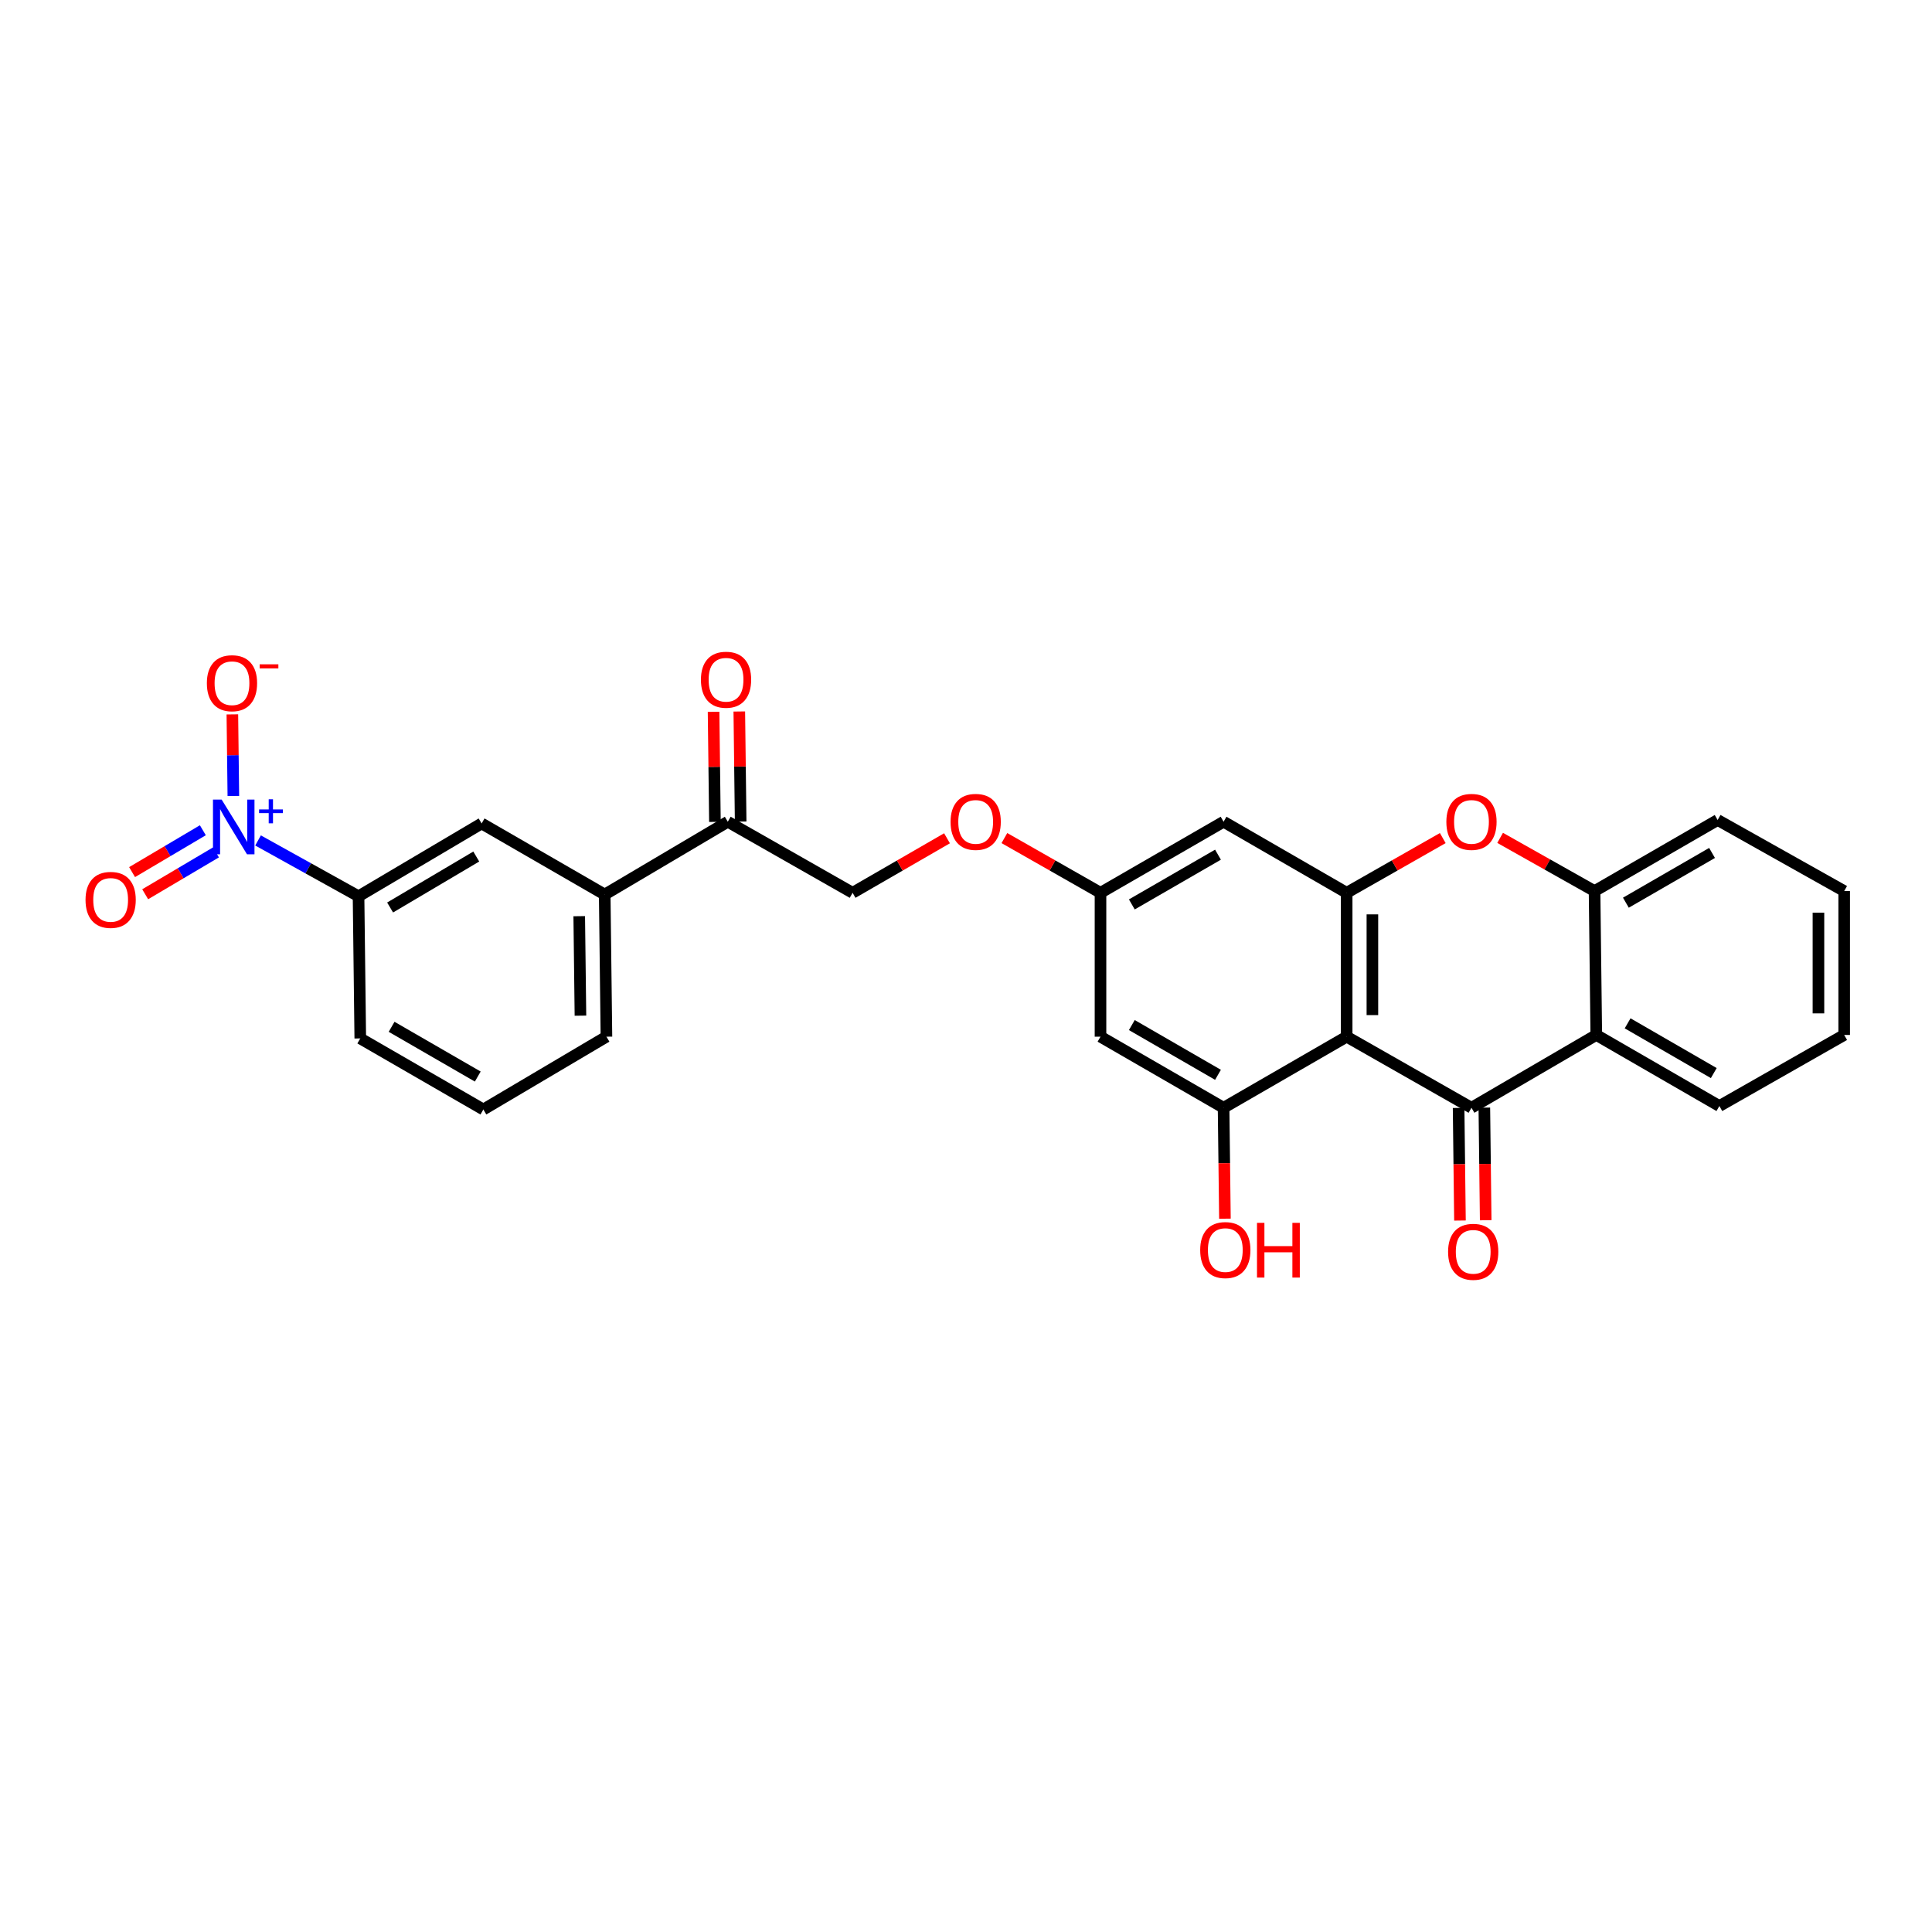 <?xml version='1.0' encoding='iso-8859-1'?>
<svg version='1.1' baseProfile='full'
              xmlns='http://www.w3.org/2000/svg'
                      xmlns:rdkit='http://www.rdkit.org/xml'
                      xmlns:xlink='http://www.w3.org/1999/xlink'
                  xml:space='preserve'
width='1000px' height='1000px' viewBox='0 0 1000 1000'>
<!-- END OF HEADER -->
<rect style='opacity:1.0;fill:#FFFFFF;stroke:none' width='1000' height='1000' x='0' y='0'> </rect>
<path class='bond-0' d='M 697.03,536.586 L 761.633,573.379' style='fill:none;fill-rule:evenodd;stroke:#000000;stroke-width:6px;stroke-linecap:butt;stroke-linejoin:miter;stroke-opacity:1' />
<path class='bond-1' d='M 697.03,536.586 L 697.03,462.111' style='fill:none;fill-rule:evenodd;stroke:#000000;stroke-width:6px;stroke-linecap:butt;stroke-linejoin:miter;stroke-opacity:1' />
<path class='bond-1' d='M 710.35,525.415 L 710.35,473.283' style='fill:none;fill-rule:evenodd;stroke:#000000;stroke-width:6px;stroke-linecap:butt;stroke-linejoin:miter;stroke-opacity:1' />
<path class='bond-2' d='M 697.03,536.586 L 633.323,573.379' style='fill:none;fill-rule:evenodd;stroke:#000000;stroke-width:6px;stroke-linecap:butt;stroke-linejoin:miter;stroke-opacity:1' />
<path class='bond-3' d='M 761.633,573.379 L 826.235,535.69' style='fill:none;fill-rule:evenodd;stroke:#000000;stroke-width:6px;stroke-linecap:butt;stroke-linejoin:miter;stroke-opacity:1' />
<path class='bond-4' d='M 754.973,573.459 L 755.324,602.605' style='fill:none;fill-rule:evenodd;stroke:#000000;stroke-width:6px;stroke-linecap:butt;stroke-linejoin:miter;stroke-opacity:1' />
<path class='bond-4' d='M 755.324,602.605 L 755.674,631.752' style='fill:none;fill-rule:evenodd;stroke:#FF0000;stroke-width:6px;stroke-linecap:butt;stroke-linejoin:miter;stroke-opacity:1' />
<path class='bond-4' d='M 768.292,573.299 L 768.643,602.445' style='fill:none;fill-rule:evenodd;stroke:#000000;stroke-width:6px;stroke-linecap:butt;stroke-linejoin:miter;stroke-opacity:1' />
<path class='bond-4' d='M 768.643,602.445 L 768.993,631.591' style='fill:none;fill-rule:evenodd;stroke:#FF0000;stroke-width:6px;stroke-linecap:butt;stroke-linejoin:miter;stroke-opacity:1' />
<path class='bond-5' d='M 697.03,462.111 L 721.902,447.949' style='fill:none;fill-rule:evenodd;stroke:#000000;stroke-width:6px;stroke-linecap:butt;stroke-linejoin:miter;stroke-opacity:1' />
<path class='bond-5' d='M 721.902,447.949 L 746.774,433.786' style='fill:none;fill-rule:evenodd;stroke:#FF0000;stroke-width:6px;stroke-linecap:butt;stroke-linejoin:miter;stroke-opacity:1' />
<path class='bond-6' d='M 697.03,462.111 L 633.323,425.326' style='fill:none;fill-rule:evenodd;stroke:#000000;stroke-width:6px;stroke-linecap:butt;stroke-linejoin:miter;stroke-opacity:1' />
<path class='bond-7' d='M 133.566,435.012 L 159.573,449.461' style='fill:none;fill-rule:evenodd;stroke:#0000FF;stroke-width:6px;stroke-linecap:butt;stroke-linejoin:miter;stroke-opacity:1' />
<path class='bond-7' d='M 159.573,449.461 L 185.581,463.91' style='fill:none;fill-rule:evenodd;stroke:#000000;stroke-width:6px;stroke-linecap:butt;stroke-linejoin:miter;stroke-opacity:1' />
<path class='bond-8' d='M 120.784,411.997 L 120.528,390.882' style='fill:none;fill-rule:evenodd;stroke:#0000FF;stroke-width:6px;stroke-linecap:butt;stroke-linejoin:miter;stroke-opacity:1' />
<path class='bond-8' d='M 120.528,390.882 L 120.272,369.766' style='fill:none;fill-rule:evenodd;stroke:#FF0000;stroke-width:6px;stroke-linecap:butt;stroke-linejoin:miter;stroke-opacity:1' />
<path class='bond-9' d='M 104.997,429.734 L 86.681,440.567' style='fill:none;fill-rule:evenodd;stroke:#0000FF;stroke-width:6px;stroke-linecap:butt;stroke-linejoin:miter;stroke-opacity:1' />
<path class='bond-9' d='M 86.681,440.567 L 68.365,451.401' style='fill:none;fill-rule:evenodd;stroke:#FF0000;stroke-width:6px;stroke-linecap:butt;stroke-linejoin:miter;stroke-opacity:1' />
<path class='bond-9' d='M 111.778,441.199 L 93.462,452.032' style='fill:none;fill-rule:evenodd;stroke:#0000FF;stroke-width:6px;stroke-linecap:butt;stroke-linejoin:miter;stroke-opacity:1' />
<path class='bond-9' d='M 93.462,452.032 L 75.146,462.866' style='fill:none;fill-rule:evenodd;stroke:#FF0000;stroke-width:6px;stroke-linecap:butt;stroke-linejoin:miter;stroke-opacity:1' />
<path class='bond-10' d='M 826.235,535.69 L 889.943,572.476' style='fill:none;fill-rule:evenodd;stroke:#000000;stroke-width:6px;stroke-linecap:butt;stroke-linejoin:miter;stroke-opacity:1' />
<path class='bond-10' d='M 842.452,529.673 L 887.047,555.423' style='fill:none;fill-rule:evenodd;stroke:#000000;stroke-width:6px;stroke-linecap:butt;stroke-linejoin:miter;stroke-opacity:1' />
<path class='bond-11' d='M 826.235,535.69 L 825.34,461.216' style='fill:none;fill-rule:evenodd;stroke:#000000;stroke-width:6px;stroke-linecap:butt;stroke-linejoin:miter;stroke-opacity:1' />
<path class='bond-12' d='M 776.461,433.679 L 800.9,447.448' style='fill:none;fill-rule:evenodd;stroke:#FF0000;stroke-width:6px;stroke-linecap:butt;stroke-linejoin:miter;stroke-opacity:1' />
<path class='bond-12' d='M 800.9,447.448 L 825.34,461.216' style='fill:none;fill-rule:evenodd;stroke:#000000;stroke-width:6px;stroke-linecap:butt;stroke-linejoin:miter;stroke-opacity:1' />
<path class='bond-13' d='M 633.323,573.379 L 569.615,536.586' style='fill:none;fill-rule:evenodd;stroke:#000000;stroke-width:6px;stroke-linecap:butt;stroke-linejoin:miter;stroke-opacity:1' />
<path class='bond-13' d='M 630.428,556.325 L 585.833,530.57' style='fill:none;fill-rule:evenodd;stroke:#000000;stroke-width:6px;stroke-linecap:butt;stroke-linejoin:miter;stroke-opacity:1' />
<path class='bond-14' d='M 633.323,573.379 L 633.672,602.085' style='fill:none;fill-rule:evenodd;stroke:#000000;stroke-width:6px;stroke-linecap:butt;stroke-linejoin:miter;stroke-opacity:1' />
<path class='bond-14' d='M 633.672,602.085 L 634.021,630.791' style='fill:none;fill-rule:evenodd;stroke:#FF0000;stroke-width:6px;stroke-linecap:butt;stroke-linejoin:miter;stroke-opacity:1' />
<path class='bond-15' d='M 825.34,461.216 L 889.047,424.43' style='fill:none;fill-rule:evenodd;stroke:#000000;stroke-width:6px;stroke-linecap:butt;stroke-linejoin:miter;stroke-opacity:1' />
<path class='bond-15' d='M 841.557,467.233 L 886.152,441.483' style='fill:none;fill-rule:evenodd;stroke:#000000;stroke-width:6px;stroke-linecap:butt;stroke-linejoin:miter;stroke-opacity:1' />
<path class='bond-16' d='M 185.581,463.91 L 249.288,426.221' style='fill:none;fill-rule:evenodd;stroke:#000000;stroke-width:6px;stroke-linecap:butt;stroke-linejoin:miter;stroke-opacity:1' />
<path class='bond-16' d='M 201.919,469.721 L 246.514,443.339' style='fill:none;fill-rule:evenodd;stroke:#000000;stroke-width:6px;stroke-linecap:butt;stroke-linejoin:miter;stroke-opacity:1' />
<path class='bond-17' d='M 185.581,463.91 L 186.476,537.489' style='fill:none;fill-rule:evenodd;stroke:#000000;stroke-width:6px;stroke-linecap:butt;stroke-linejoin:miter;stroke-opacity:1' />
<path class='bond-18' d='M 633.323,425.326 L 569.615,462.111' style='fill:none;fill-rule:evenodd;stroke:#000000;stroke-width:6px;stroke-linecap:butt;stroke-linejoin:miter;stroke-opacity:1' />
<path class='bond-18' d='M 630.427,442.379 L 585.832,468.129' style='fill:none;fill-rule:evenodd;stroke:#000000;stroke-width:6px;stroke-linecap:butt;stroke-linejoin:miter;stroke-opacity:1' />
<path class='bond-19' d='M 569.615,536.586 L 569.615,462.111' style='fill:none;fill-rule:evenodd;stroke:#000000;stroke-width:6px;stroke-linecap:butt;stroke-linejoin:miter;stroke-opacity:1' />
<path class='bond-20' d='M 249.288,426.221 L 312.995,463.014' style='fill:none;fill-rule:evenodd;stroke:#000000;stroke-width:6px;stroke-linecap:butt;stroke-linejoin:miter;stroke-opacity:1' />
<path class='bond-21' d='M 312.995,463.014 L 376.703,425.326' style='fill:none;fill-rule:evenodd;stroke:#000000;stroke-width:6px;stroke-linecap:butt;stroke-linejoin:miter;stroke-opacity:1' />
<path class='bond-22' d='M 312.995,463.014 L 313.891,536.586' style='fill:none;fill-rule:evenodd;stroke:#000000;stroke-width:6px;stroke-linecap:butt;stroke-linejoin:miter;stroke-opacity:1' />
<path class='bond-22' d='M 299.811,474.212 L 300.437,525.712' style='fill:none;fill-rule:evenodd;stroke:#000000;stroke-width:6px;stroke-linecap:butt;stroke-linejoin:miter;stroke-opacity:1' />
<path class='bond-23' d='M 376.703,425.326 L 441.305,462.111' style='fill:none;fill-rule:evenodd;stroke:#000000;stroke-width:6px;stroke-linecap:butt;stroke-linejoin:miter;stroke-opacity:1' />
<path class='bond-24' d='M 383.362,425.244 L 383.013,396.754' style='fill:none;fill-rule:evenodd;stroke:#000000;stroke-width:6px;stroke-linecap:butt;stroke-linejoin:miter;stroke-opacity:1' />
<path class='bond-24' d='M 383.013,396.754 L 382.663,368.265' style='fill:none;fill-rule:evenodd;stroke:#FF0000;stroke-width:6px;stroke-linecap:butt;stroke-linejoin:miter;stroke-opacity:1' />
<path class='bond-24' d='M 370.043,425.407 L 369.694,396.918' style='fill:none;fill-rule:evenodd;stroke:#000000;stroke-width:6px;stroke-linecap:butt;stroke-linejoin:miter;stroke-opacity:1' />
<path class='bond-24' d='M 369.694,396.918 L 369.344,368.428' style='fill:none;fill-rule:evenodd;stroke:#FF0000;stroke-width:6px;stroke-linecap:butt;stroke-linejoin:miter;stroke-opacity:1' />
<path class='bond-25' d='M 569.615,462.111 L 544.743,447.949' style='fill:none;fill-rule:evenodd;stroke:#000000;stroke-width:6px;stroke-linecap:butt;stroke-linejoin:miter;stroke-opacity:1' />
<path class='bond-25' d='M 544.743,447.949 L 519.871,433.786' style='fill:none;fill-rule:evenodd;stroke:#FF0000;stroke-width:6px;stroke-linecap:butt;stroke-linejoin:miter;stroke-opacity:1' />
<path class='bond-26' d='M 441.305,462.111 L 465.739,448.003' style='fill:none;fill-rule:evenodd;stroke:#000000;stroke-width:6px;stroke-linecap:butt;stroke-linejoin:miter;stroke-opacity:1' />
<path class='bond-26' d='M 465.739,448.003 L 490.174,433.894' style='fill:none;fill-rule:evenodd;stroke:#FF0000;stroke-width:6px;stroke-linecap:butt;stroke-linejoin:miter;stroke-opacity:1' />
<path class='bond-27' d='M 889.943,572.476 L 954.545,535.69' style='fill:none;fill-rule:evenodd;stroke:#000000;stroke-width:6px;stroke-linecap:butt;stroke-linejoin:miter;stroke-opacity:1' />
<path class='bond-28' d='M 889.047,424.43 L 954.545,461.216' style='fill:none;fill-rule:evenodd;stroke:#000000;stroke-width:6px;stroke-linecap:butt;stroke-linejoin:miter;stroke-opacity:1' />
<path class='bond-29' d='M 186.476,537.489 L 250.183,574.274' style='fill:none;fill-rule:evenodd;stroke:#000000;stroke-width:6px;stroke-linecap:butt;stroke-linejoin:miter;stroke-opacity:1' />
<path class='bond-29' d='M 202.693,531.471 L 247.288,557.221' style='fill:none;fill-rule:evenodd;stroke:#000000;stroke-width:6px;stroke-linecap:butt;stroke-linejoin:miter;stroke-opacity:1' />
<path class='bond-30' d='M 313.891,536.586 L 250.183,574.274' style='fill:none;fill-rule:evenodd;stroke:#000000;stroke-width:6px;stroke-linecap:butt;stroke-linejoin:miter;stroke-opacity:1' />
<path class='bond-31' d='M 954.545,535.69 L 954.545,461.216' style='fill:none;fill-rule:evenodd;stroke:#000000;stroke-width:6px;stroke-linecap:butt;stroke-linejoin:miter;stroke-opacity:1' />
<path class='bond-31' d='M 941.225,524.519 L 941.225,472.387' style='fill:none;fill-rule:evenodd;stroke:#000000;stroke-width:6px;stroke-linecap:butt;stroke-linejoin:miter;stroke-opacity:1' />
<path  class='atom-3' d='M 114.718 413.859
L 123.998 428.859
Q 124.918 430.339, 126.398 433.019
Q 127.878 435.699, 127.958 435.859
L 127.958 413.859
L 131.718 413.859
L 131.718 442.179
L 127.838 442.179
L 117.878 425.779
Q 116.718 423.859, 115.478 421.659
Q 114.278 419.459, 113.918 418.779
L 113.918 442.179
L 110.238 442.179
L 110.238 413.859
L 114.718 413.859
' fill='#0000FF'/>
<path  class='atom-3' d='M 134.094 418.964
L 139.084 418.964
L 139.084 413.71
L 141.301 413.71
L 141.301 418.964
L 146.423 418.964
L 146.423 420.865
L 141.301 420.865
L 141.301 426.145
L 139.084 426.145
L 139.084 420.865
L 134.094 420.865
L 134.094 418.964
' fill='#0000FF'/>
<path  class='atom-5' d='M 748.633 425.406
Q 748.633 418.606, 751.993 414.806
Q 755.353 411.006, 761.633 411.006
Q 767.913 411.006, 771.273 414.806
Q 774.633 418.606, 774.633 425.406
Q 774.633 432.286, 771.233 436.206
Q 767.833 440.086, 761.633 440.086
Q 755.393 440.086, 751.993 436.206
Q 748.633 432.326, 748.633 425.406
M 761.633 436.886
Q 765.953 436.886, 768.273 434.006
Q 770.633 431.086, 770.633 425.406
Q 770.633 419.846, 768.273 417.046
Q 765.953 414.206, 761.633 414.206
Q 757.313 414.206, 754.953 417.006
Q 752.633 419.806, 752.633 425.406
Q 752.633 431.126, 754.953 434.006
Q 757.313 436.886, 761.633 436.886
' fill='#FF0000'/>
<path  class='atom-13' d='M 107.075 353.625
Q 107.075 346.825, 110.435 343.025
Q 113.795 339.225, 120.075 339.225
Q 126.355 339.225, 129.715 343.025
Q 133.075 346.825, 133.075 353.625
Q 133.075 360.505, 129.675 364.425
Q 126.275 368.305, 120.075 368.305
Q 113.835 368.305, 110.435 364.425
Q 107.075 360.545, 107.075 353.625
M 120.075 365.105
Q 124.395 365.105, 126.715 362.225
Q 129.075 359.305, 129.075 353.625
Q 129.075 348.065, 126.715 345.265
Q 124.395 342.425, 120.075 342.425
Q 115.755 342.425, 113.395 345.225
Q 111.075 348.025, 111.075 353.625
Q 111.075 359.345, 113.395 362.225
Q 115.755 365.105, 120.075 365.105
' fill='#FF0000'/>
<path  class='atom-13' d='M 134.395 343.847
L 144.084 343.847
L 144.084 345.959
L 134.395 345.959
L 134.395 343.847
' fill='#FF0000'/>
<path  class='atom-16' d='M 749.528 647.933
Q 749.528 641.133, 752.888 637.333
Q 756.248 633.533, 762.528 633.533
Q 768.808 633.533, 772.168 637.333
Q 775.528 641.133, 775.528 647.933
Q 775.528 654.813, 772.128 658.733
Q 768.728 662.613, 762.528 662.613
Q 756.288 662.613, 752.888 658.733
Q 749.528 654.853, 749.528 647.933
M 762.528 659.413
Q 766.848 659.413, 769.168 656.533
Q 771.528 653.613, 771.528 647.933
Q 771.528 642.373, 769.168 639.573
Q 766.848 636.733, 762.528 636.733
Q 758.208 636.733, 755.848 639.533
Q 753.528 642.333, 753.528 647.933
Q 753.528 653.653, 755.848 656.533
Q 758.208 659.413, 762.528 659.413
' fill='#FF0000'/>
<path  class='atom-17' d='M 44.271 465.78
Q 44.271 458.98, 47.631 455.18
Q 50.991 451.38, 57.271 451.38
Q 63.551 451.38, 66.911 455.18
Q 70.271 458.98, 70.271 465.78
Q 70.271 472.66, 66.871 476.58
Q 63.471 480.46, 57.271 480.46
Q 51.031 480.46, 47.631 476.58
Q 44.271 472.7, 44.271 465.78
M 57.271 477.26
Q 61.591 477.26, 63.911 474.38
Q 66.271 471.46, 66.271 465.78
Q 66.271 460.22, 63.911 457.42
Q 61.591 454.58, 57.271 454.58
Q 52.951 454.58, 50.591 457.38
Q 48.271 460.18, 48.271 465.78
Q 48.271 471.5, 50.591 474.38
Q 52.951 477.26, 57.271 477.26
' fill='#FF0000'/>
<path  class='atom-19' d='M 362.8 351.827
Q 362.8 345.027, 366.16 341.227
Q 369.52 337.427, 375.8 337.427
Q 382.08 337.427, 385.44 341.227
Q 388.8 345.027, 388.8 351.827
Q 388.8 358.707, 385.4 362.627
Q 382 366.507, 375.8 366.507
Q 369.56 366.507, 366.16 362.627
Q 362.8 358.747, 362.8 351.827
M 375.8 363.307
Q 380.12 363.307, 382.44 360.427
Q 384.8 357.507, 384.8 351.827
Q 384.8 346.267, 382.44 343.467
Q 380.12 340.627, 375.8 340.627
Q 371.48 340.627, 369.12 343.427
Q 366.8 346.227, 366.8 351.827
Q 366.8 357.547, 369.12 360.427
Q 371.48 363.307, 375.8 363.307
' fill='#FF0000'/>
<path  class='atom-20' d='M 492.013 425.406
Q 492.013 418.606, 495.373 414.806
Q 498.733 411.006, 505.013 411.006
Q 511.293 411.006, 514.653 414.806
Q 518.013 418.606, 518.013 425.406
Q 518.013 432.286, 514.613 436.206
Q 511.213 440.086, 505.013 440.086
Q 498.773 440.086, 495.373 436.206
Q 492.013 432.326, 492.013 425.406
M 505.013 436.886
Q 509.333 436.886, 511.653 434.006
Q 514.013 431.086, 514.013 425.406
Q 514.013 419.846, 511.653 417.046
Q 509.333 414.206, 505.013 414.206
Q 500.693 414.206, 498.333 417.006
Q 496.013 419.806, 496.013 425.406
Q 496.013 431.126, 498.333 434.006
Q 500.693 436.886, 505.013 436.886
' fill='#FF0000'/>
<path  class='atom-21' d='M 621.218 647.031
Q 621.218 640.231, 624.578 636.431
Q 627.938 632.631, 634.218 632.631
Q 640.498 632.631, 643.858 636.431
Q 647.218 640.231, 647.218 647.031
Q 647.218 653.911, 643.818 657.831
Q 640.418 661.711, 634.218 661.711
Q 627.978 661.711, 624.578 657.831
Q 621.218 653.951, 621.218 647.031
M 634.218 658.511
Q 638.538 658.511, 640.858 655.631
Q 643.218 652.711, 643.218 647.031
Q 643.218 641.471, 640.858 638.671
Q 638.538 635.831, 634.218 635.831
Q 629.898 635.831, 627.538 638.631
Q 625.218 641.431, 625.218 647.031
Q 625.218 652.751, 627.538 655.631
Q 629.898 658.511, 634.218 658.511
' fill='#FF0000'/>
<path  class='atom-21' d='M 650.618 632.951
L 654.458 632.951
L 654.458 644.991
L 668.938 644.991
L 668.938 632.951
L 672.778 632.951
L 672.778 661.271
L 668.938 661.271
L 668.938 648.191
L 654.458 648.191
L 654.458 661.271
L 650.618 661.271
L 650.618 632.951
' fill='#FF0000'/>
</svg>
